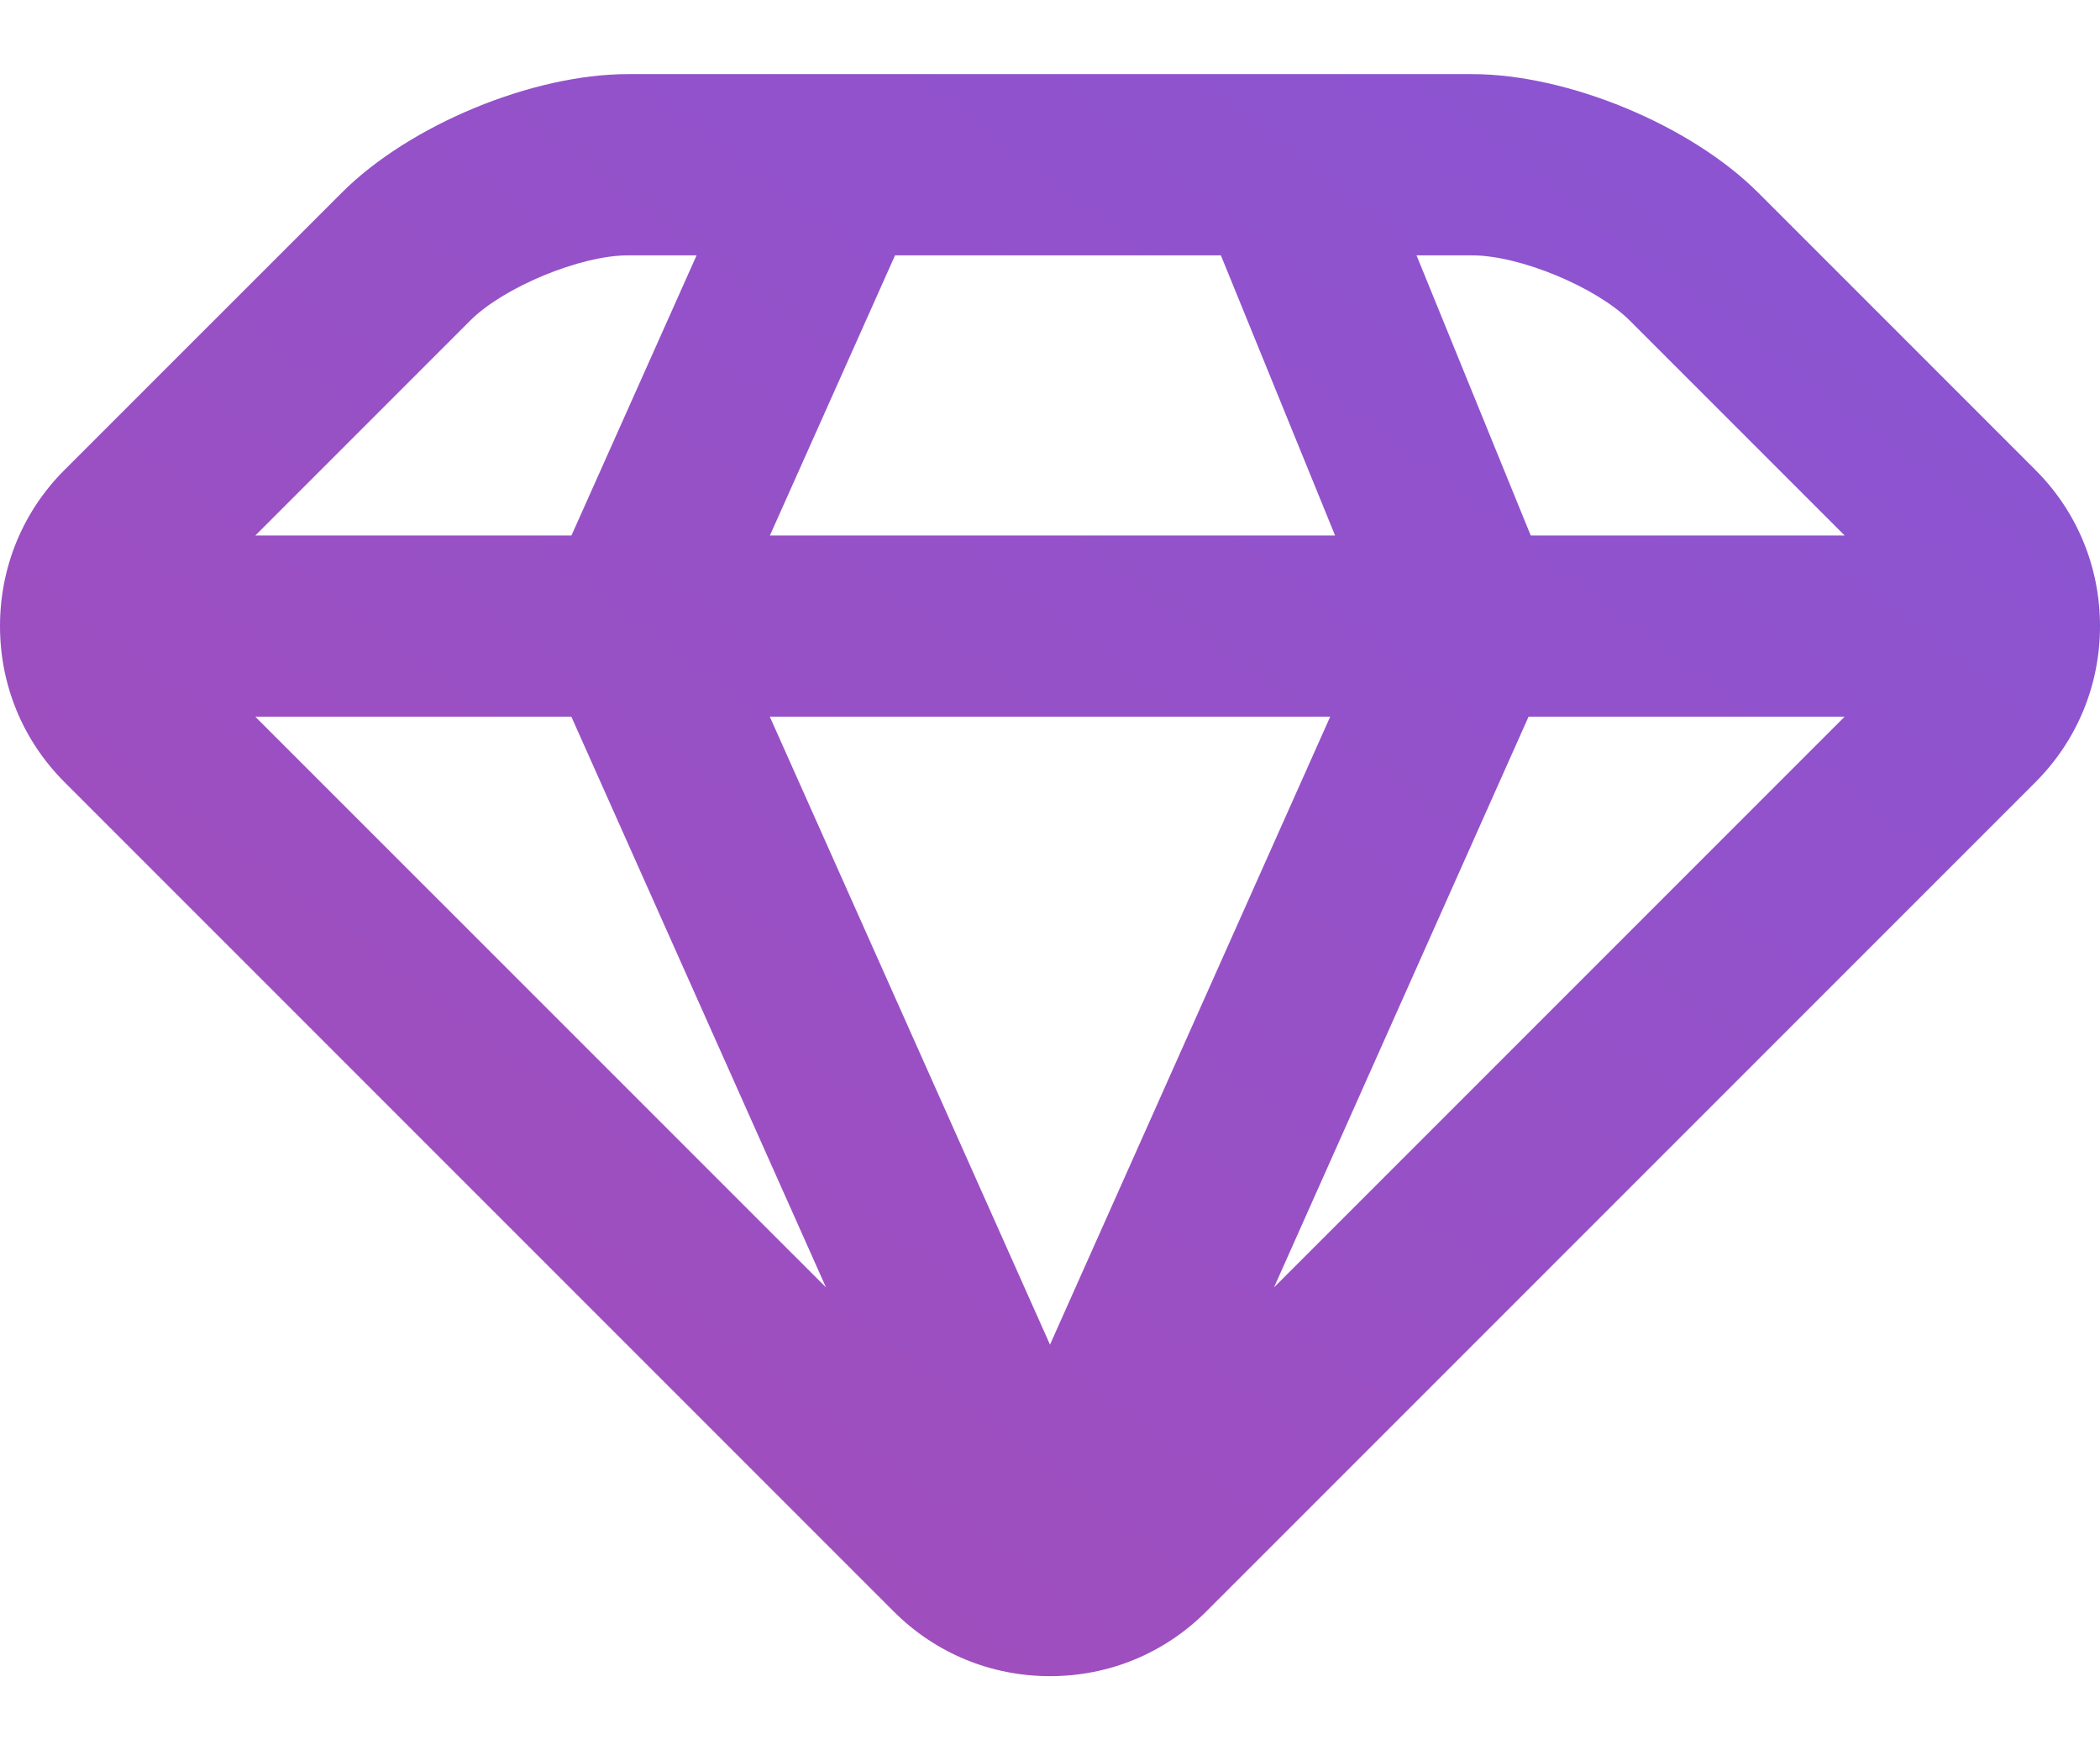 <svg width="24" height="20" viewBox="0 0 24 20" fill="none" xmlns="http://www.w3.org/2000/svg">
<path d="M23.263 5.371L20.093 2.201C19.321 1.429 17.916 0.847 16.825 0.847H14.665C14.663 0.847 14.66 0.847 14.658 0.847H9.581C9.579 0.847 9.577 0.847 9.576 0.847H7.175C6.084 0.847 4.679 1.429 3.907 2.201L0.736 5.371C0.261 5.846 0 6.48 0 7.154C0 7.829 0.261 8.461 0.737 8.937L10.217 18.417C10.693 18.892 11.326 19.153 12 19.153C12.675 19.153 13.307 18.892 13.783 18.417L23.263 8.937C23.738 8.461 24 7.828 24 7.154C24 6.48 23.738 5.846 23.263 5.371ZM6.53 8.19L9.44 14.711L2.918 8.19H6.53ZM13.953 2.918L15.258 6.119H8.799L10.229 2.918H13.953ZM15.202 8.19L12 15.365L8.798 8.19H15.202ZM17.469 8.19H21.081L14.56 14.711L17.469 8.19ZM18.628 3.665L21.082 6.119H17.494L16.189 2.918H16.825C17.368 2.918 18.244 3.281 18.628 3.665ZM5.372 3.665C5.755 3.281 6.632 2.918 7.175 2.918H7.961L6.531 6.119H2.918L5.372 3.665Z" fill="url(#paint0_linear)"/>
<defs>
<linearGradient id="paint0_linear" x1="0" y1="19.153" x2="17.654" y2="-3.993" gradientUnits="userSpaceOnUse">
<stop stop-color="#A64CB7"/>
<stop offset="1" stop-color="#8855D5"/>
</linearGradient>
</defs>
</svg>
